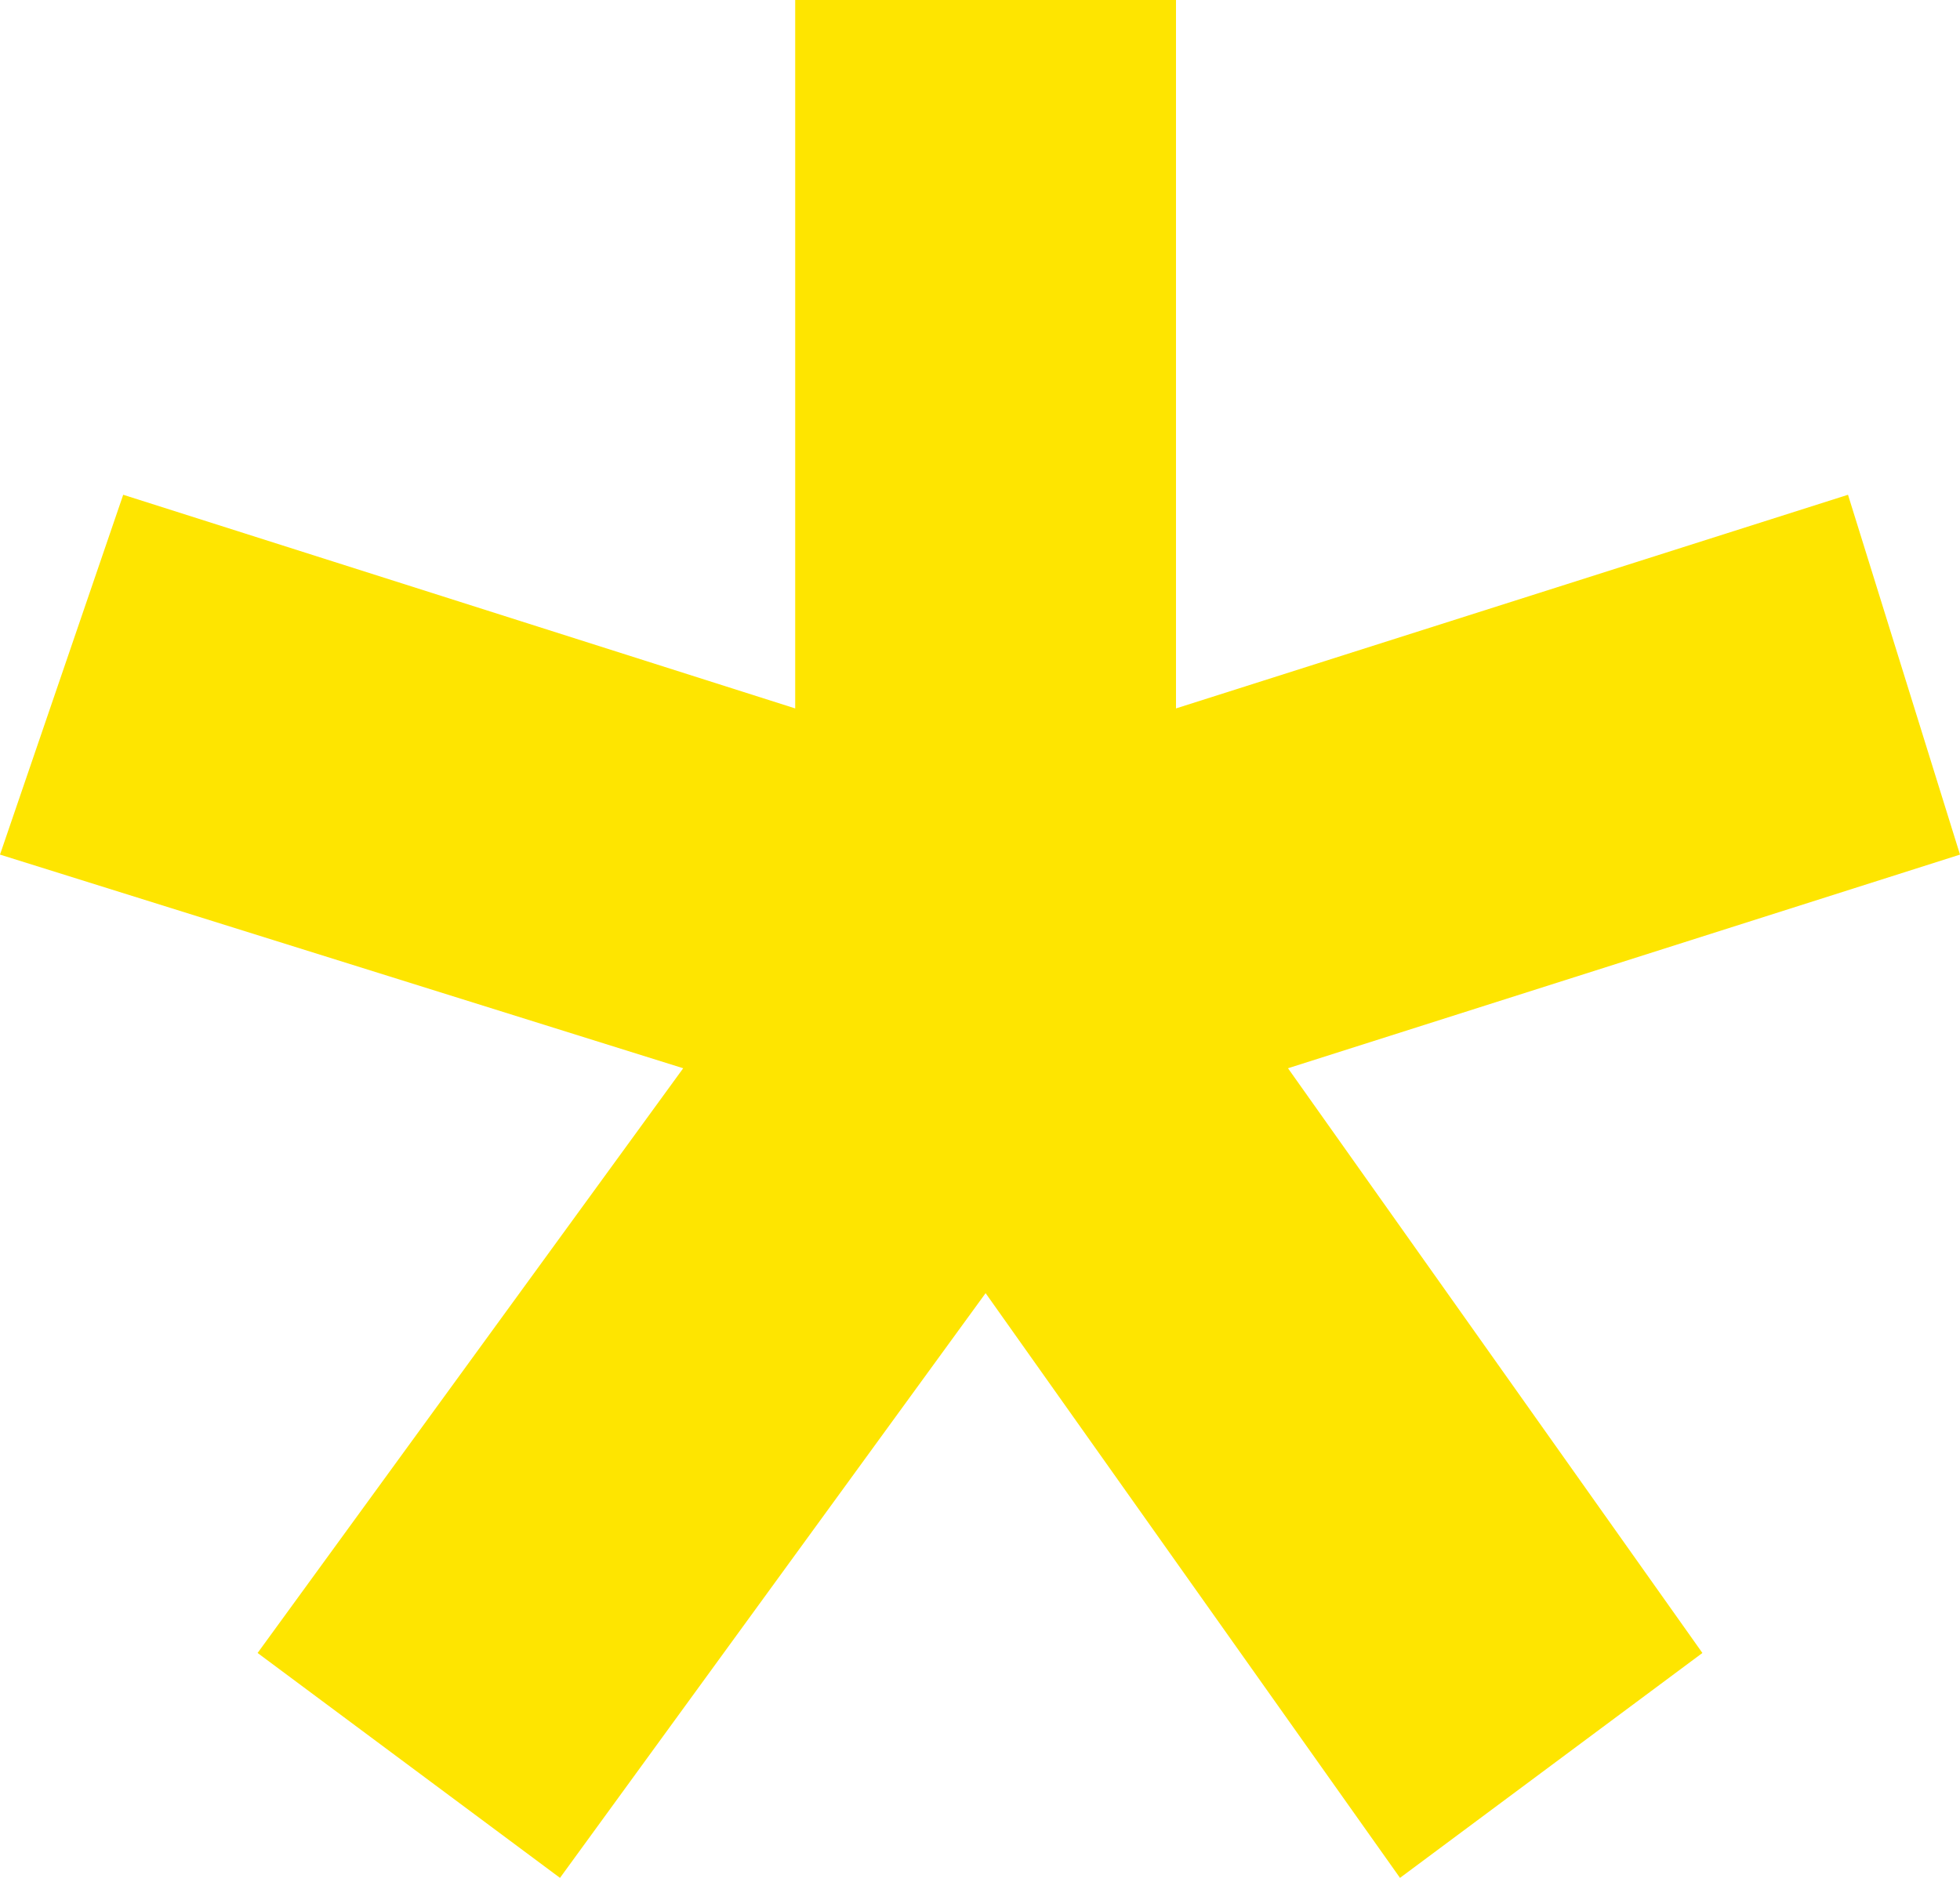 <?xml version="1.0" encoding="UTF-8"?> <svg xmlns="http://www.w3.org/2000/svg" width="192" height="184" viewBox="0 0 192 184" fill="none"> <path d="M126.171 104.671L166.766 161.964L137.143 184L96.549 126.707L54.857 184L25.234 161.964L66.926 104.671L0 83.737L12.069 48.479L77.897 69.413V0H115.2V69.413L181.029 48.479L192 83.737L126.171 104.671Z" fill="#FEE500"></path> </svg> 